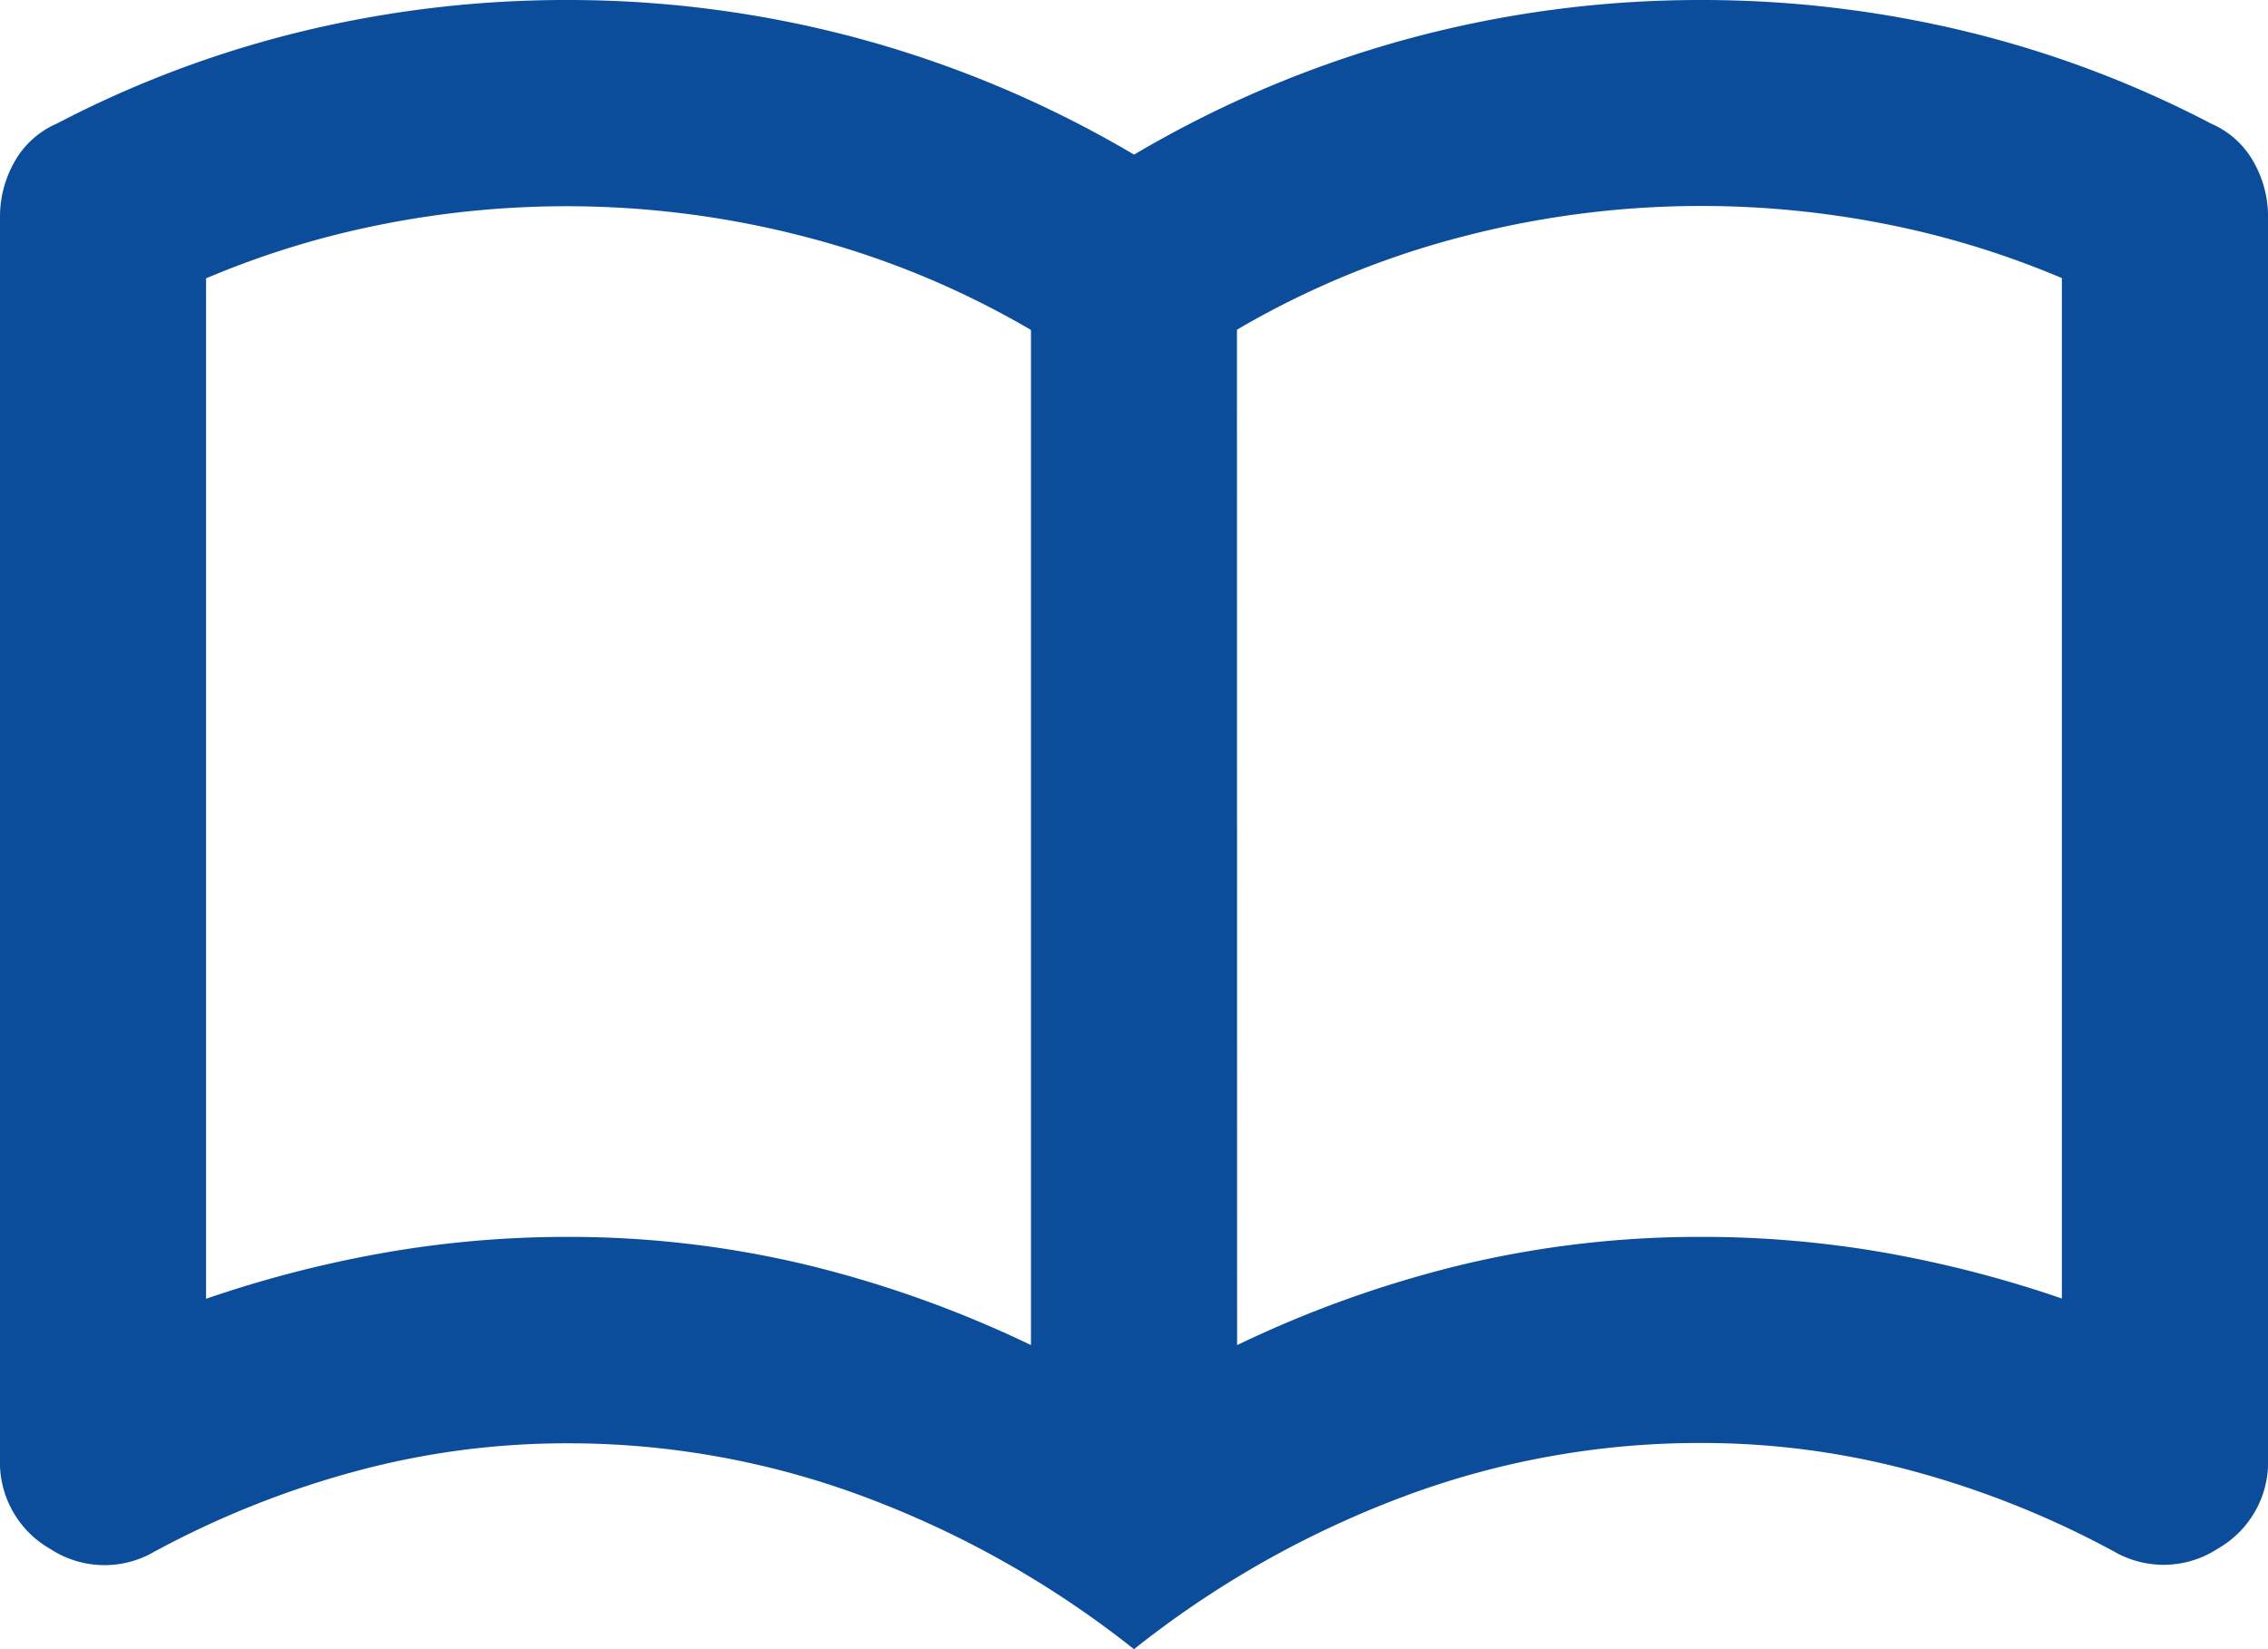 <svg xmlns="http://www.w3.org/2000/svg" width="34.362" height="24.991" viewBox="0 0 34.362 24.991">
  <path id="import_contacts_24dp_5F6368_FILL0_wght400_GRAD0_opsz24" d="M48.591-781.257a15.506,15.506,0,0,1,3.573.41,17.172,17.172,0,0,1,3.456,1.23V-795a13.378,13.378,0,0,0-3.4-1.406,14.33,14.33,0,0,0-3.631-.469,14.405,14.405,0,0,0-2.792.273,13.54,13.54,0,0,0-2.675.82v15.463a17.739,17.739,0,0,1,2.714-.7A16.044,16.044,0,0,1,48.591-781.257Zm10.152,1.64a17.172,17.172,0,0,1,3.456-1.23,15.506,15.506,0,0,1,3.573-.41,16.044,16.044,0,0,1,2.753.234,17.739,17.739,0,0,1,2.714.7v-15.463a13.54,13.54,0,0,0-2.675-.82,14.405,14.405,0,0,0-2.792-.273,14.33,14.33,0,0,0-3.631.469,13.378,13.378,0,0,0-3.4,1.406Zm-1.562,4.608a14.989,14.989,0,0,0-4.061-2.3,12.8,12.8,0,0,0-4.53-.82,12.235,12.235,0,0,0-3.221.429,14.136,14.136,0,0,0-3.026,1.211,1.5,1.5,0,0,1-1.581-.039A1.509,1.509,0,0,1,40-777.9V-796.72a1.678,1.678,0,0,1,.215-.82,1.348,1.348,0,0,1,.644-.586,16.3,16.3,0,0,1,3.749-1.406A17.007,17.007,0,0,1,48.591-800a16.911,16.911,0,0,1,4.432.586,16.838,16.838,0,0,1,4.159,1.757,16.838,16.838,0,0,1,4.159-1.757A16.911,16.911,0,0,1,65.772-800a17.007,17.007,0,0,1,3.983.469,16.3,16.3,0,0,1,3.749,1.406,1.348,1.348,0,0,1,.644.586,1.678,1.678,0,0,1,.215.82V-777.9a1.509,1.509,0,0,1-.761,1.367,1.5,1.5,0,0,1-1.581.039,14.136,14.136,0,0,0-3.026-1.211,12.236,12.236,0,0,0-3.221-.429,12.8,12.8,0,0,0-4.53.82A14.989,14.989,0,0,0,57.181-775.009ZM49.371-788.051Z" transform="translate(-40 800)" fill="#0c4d9b"/>
</svg>
